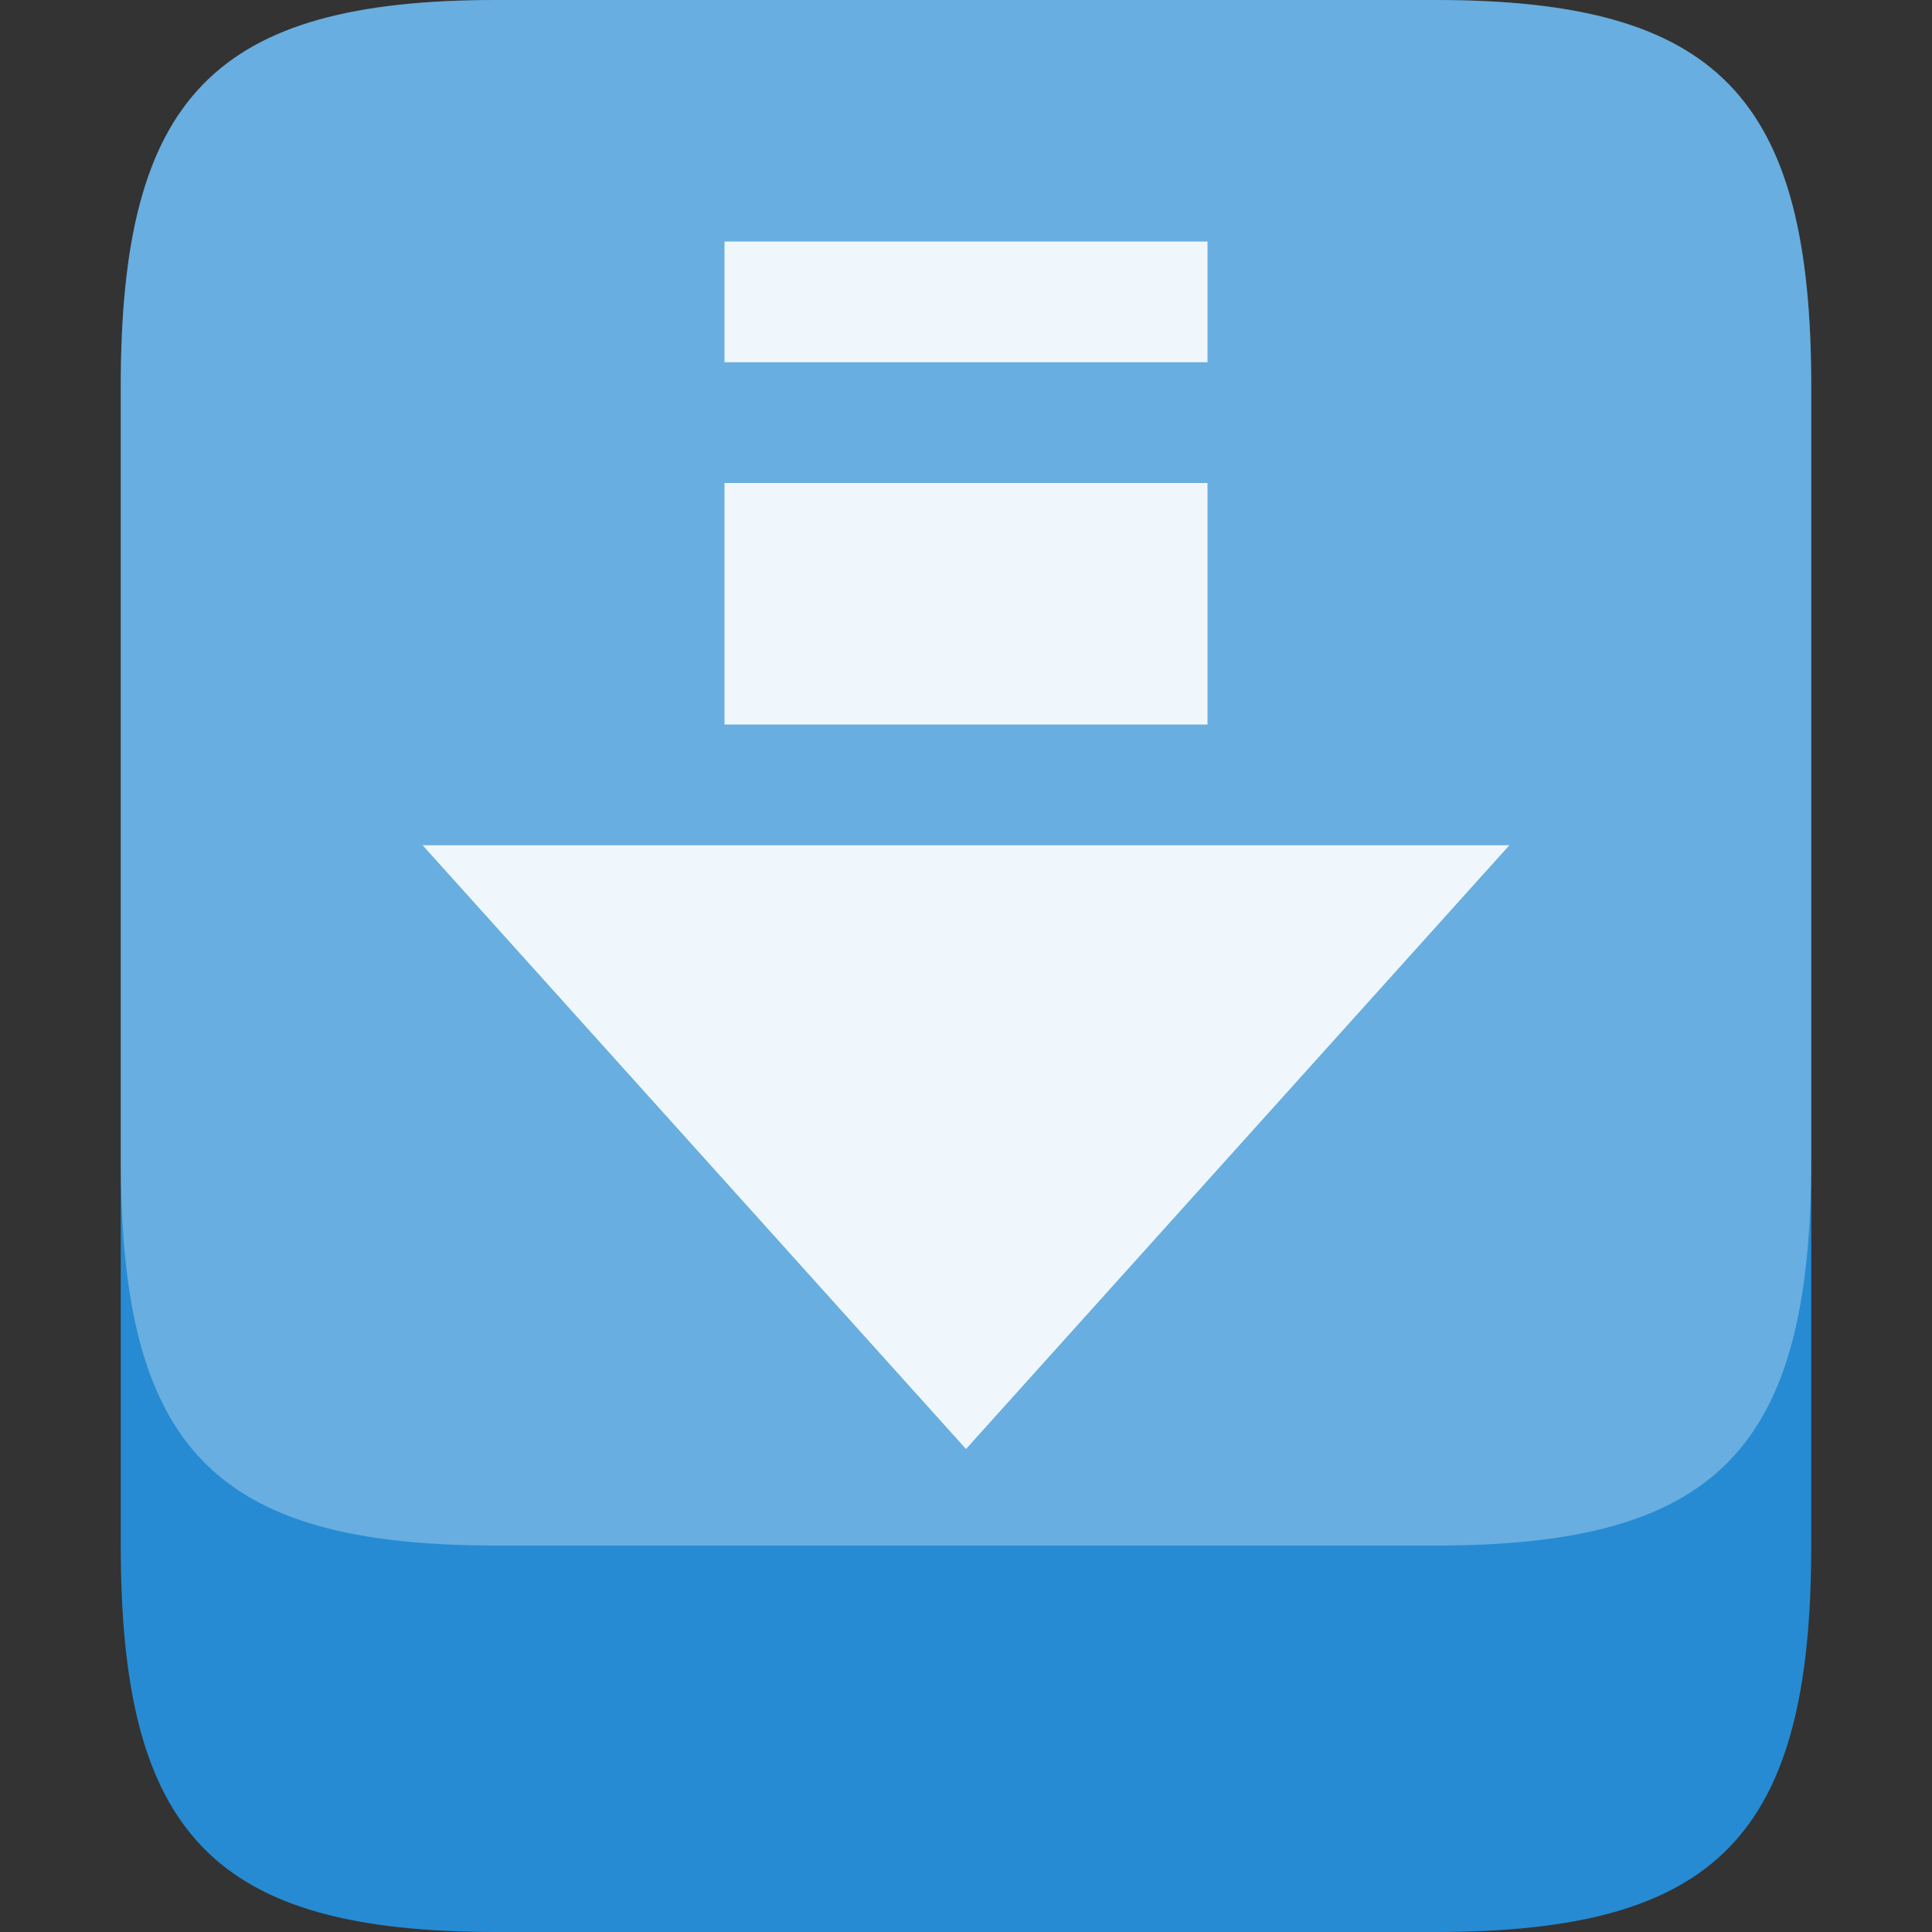 <svg width="64" xmlns="http://www.w3.org/2000/svg" height="64" viewBox="0 0 64 64" xmlns:xlink="http://www.w3.org/1999/xlink">
<rect x="0" y="0" width="64" height="64" fill="#333333" stroke="none"/>
<path style="fill:#268bd2;fill-rule:evenodd" d="M 16.445 0 L 47.555 0 C 56.891 0 60 3.199 60 12.801 L 60 51.199 C 60 60.801 56.891 64 47.555 64 L 16.445 64 C 7.109 64 4 60.801 4 51.199 L 4 12.801 C 4 3.199 7.109 0 16.445 0 Z "/>
<g style="fill:#fff">
<path style="fill-rule:evenodd;fill-opacity:.302" d="M 16.445 0 L 47.555 0 C 56.891 0 60 3.199 60 12.801 L 60 38.398 C 60 48 56.891 51.199 47.555 51.199 L 16.445 51.199 C 7.109 51.199 4 48 4 38.398 L 4 12.801 C 4 3.199 7.109 0 16.445 0 Z "/>
<path style="fill-opacity:.902" d="M 24 8 L 24 12 L 40 12 L 40 8 Z M 24 16 L 24 24 L 40 24 L 40 16 Z M 14 28 L 32 48 L 50 28 Z "/>
</g>
</svg>
